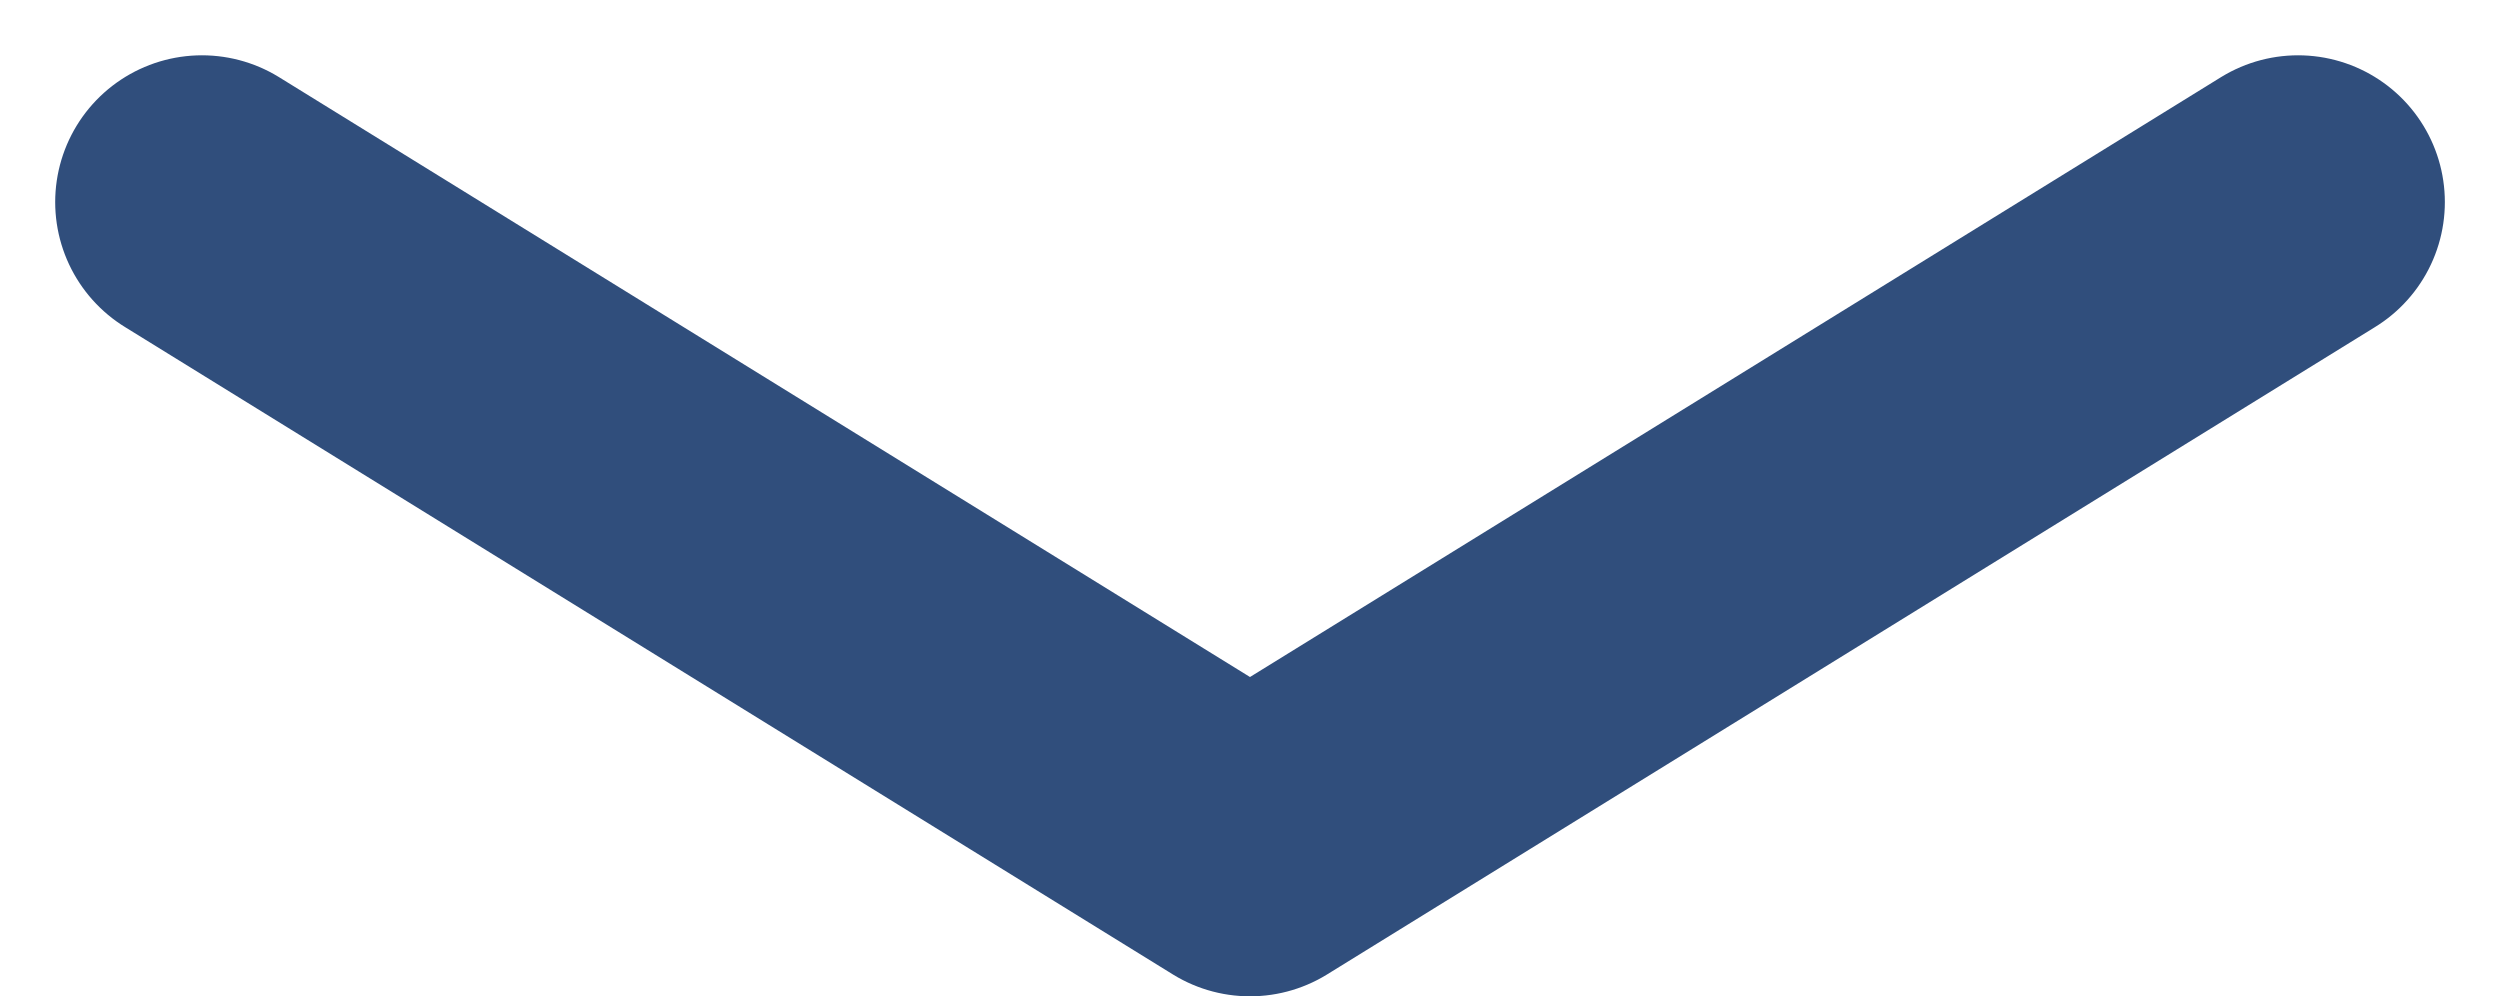 <?xml version="1.0" encoding="UTF-8"?>
<svg xmlns="http://www.w3.org/2000/svg" width="68.131" height="27.151" viewBox="0 0 68.131 27.151">
  <path id="Tracciato_397" data-name="Tracciato 397" d="M21191.291,681.9l28.561,17.645,28.563-17.645" transform="translate(-21185.787 -676.393)" fill="none" stroke="#304e7c" stroke-linecap="round" stroke-linejoin="round" stroke-width="8"></path>
</svg>
